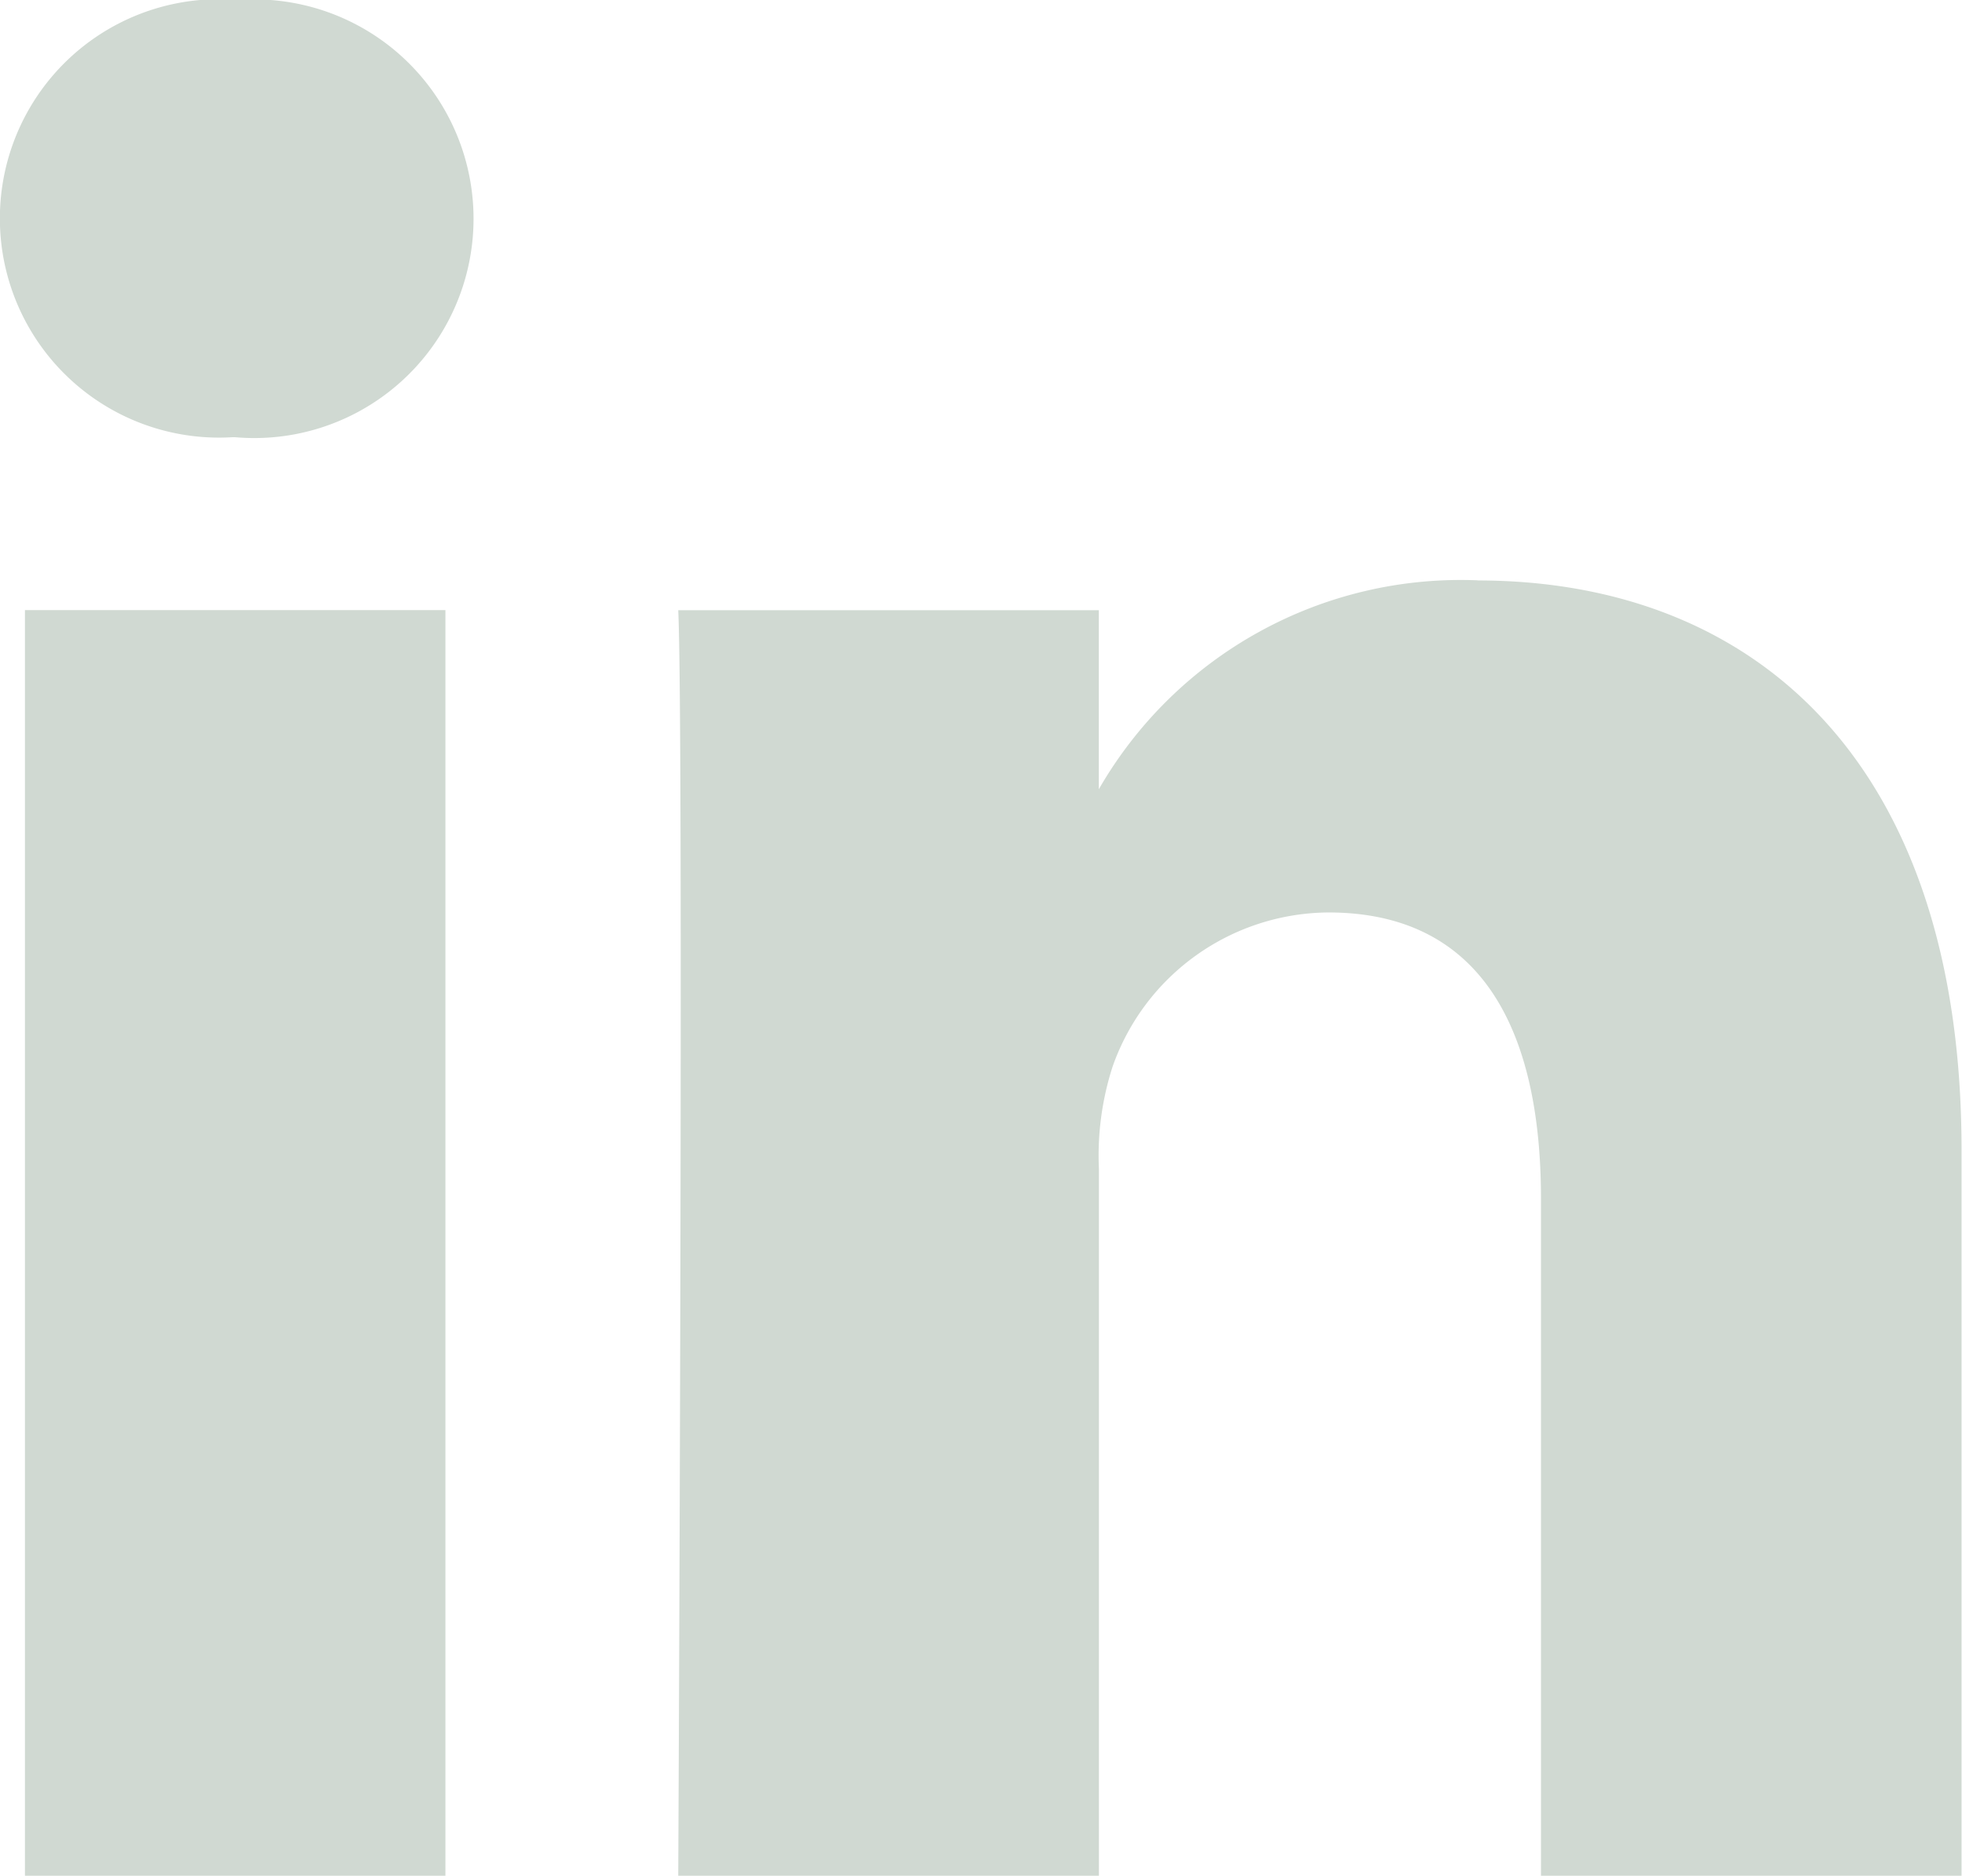 <svg xmlns="http://www.w3.org/2000/svg" xmlns:xlink="http://www.w3.org/1999/xlink" width="17.536" height="16.762" viewBox="0 0 17.536 16.762">
  <defs>
    <clipPath id="clip-path">
      <rect id="Rectangle_21" data-name="Rectangle 21" width="17.537" height="16.762" transform="translate(0 0)" fill="#d0d9d2"/>
    </clipPath>
  </defs>
  <g id="Group_52" data-name="Group 52" transform="translate(0 0)">
    <g id="Group_51" data-name="Group 51" transform="translate(0 0)" clip-path="url(#clip-path)">
      <path id="Path_76" data-name="Path 76" d="M.223,5.452H3.981v11.31H.223ZM2.127,0a1.959,1.959,0,1,0-.049,3.907H2.1A1.96,1.96,0,1,0,2.127,0M13.209,5.186A3.731,3.731,0,0,0,9.821,7.053v-1.6H6.062c.05,1.061,0,11.31,0,11.31h3.76V10.446a2.585,2.585,0,0,1,.123-.917,2.059,2.059,0,0,1,1.928-1.375c1.361,0,1.9,1.038,1.9,2.558v6.051h3.759V10.277c0-3.474-1.854-5.09-4.328-5.09" transform="translate(0 0)" fill="#d0d9d2"/>
    </g>
  </g>
</svg>
